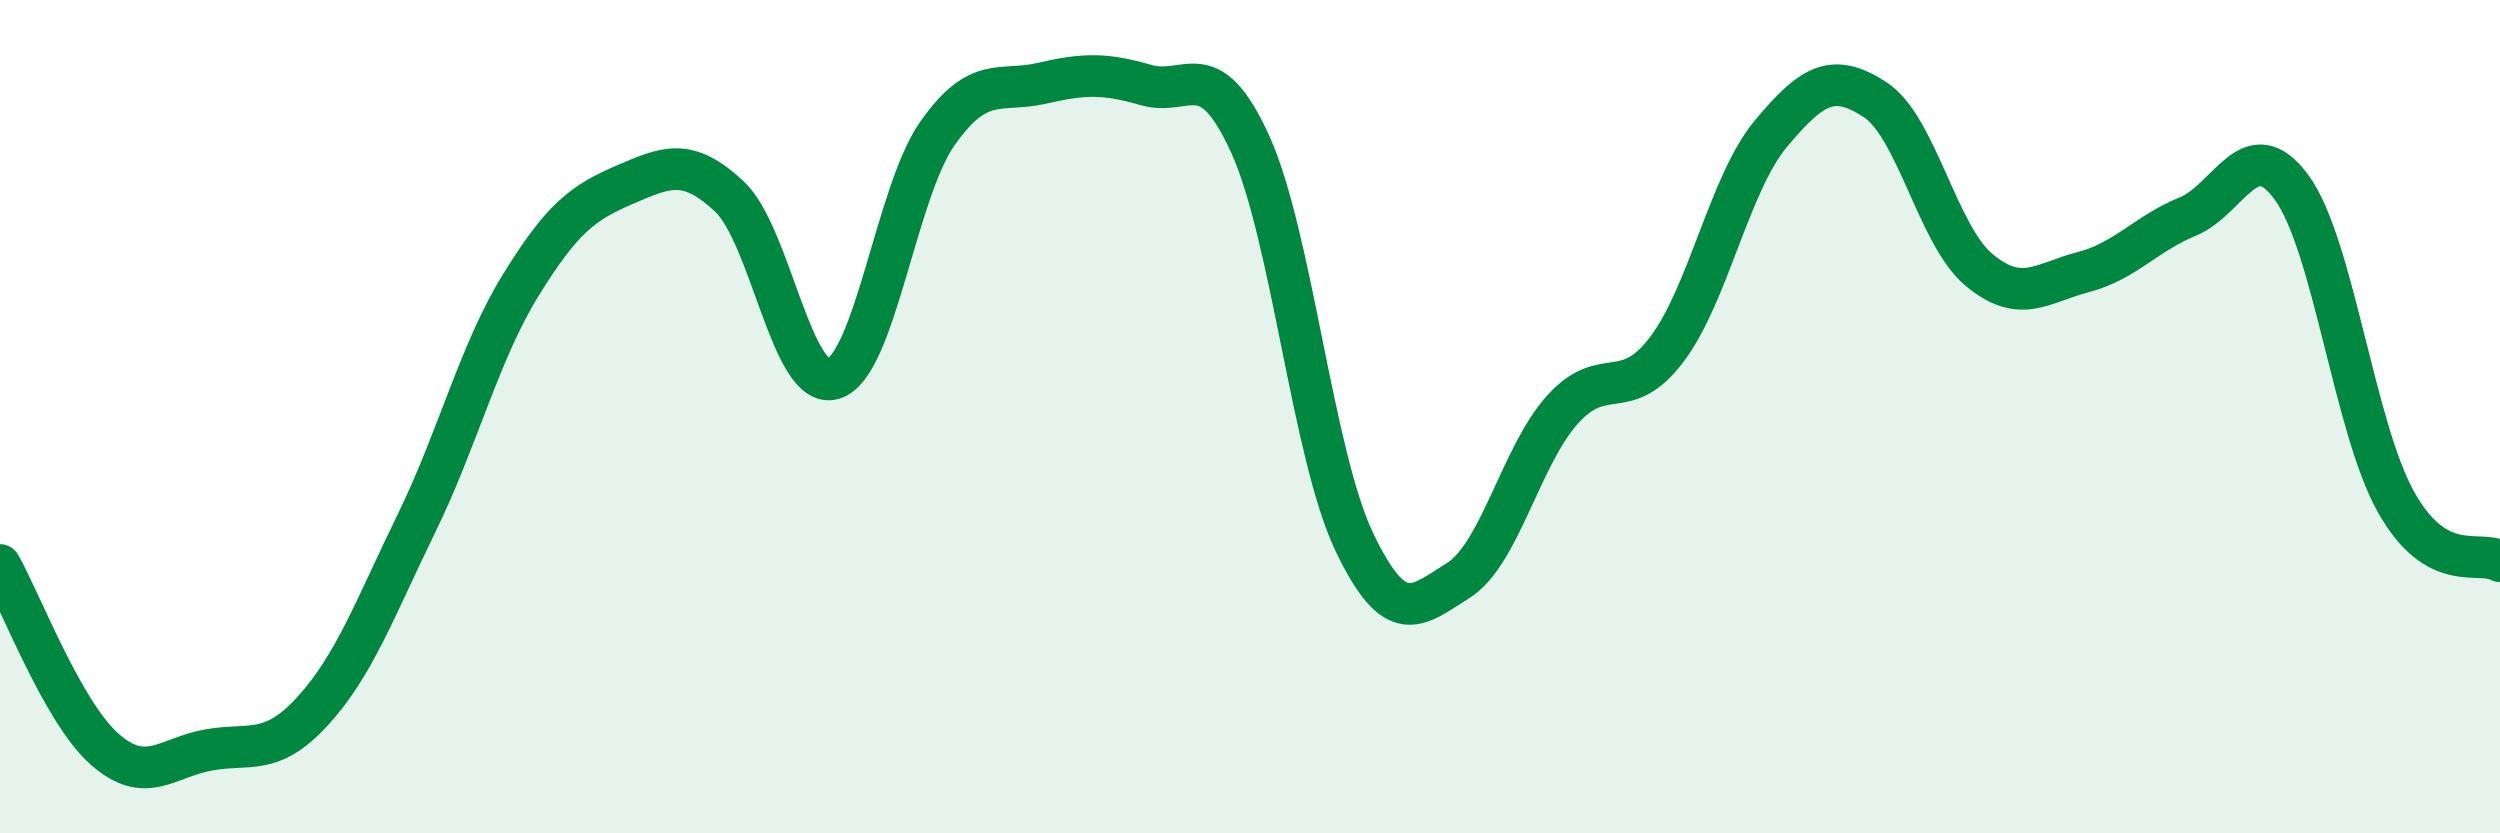 
    <svg width="60" height="20" viewBox="0 0 60 20" xmlns="http://www.w3.org/2000/svg">
      <path
        d="M 0,13.56 C 0.5,14.44 1.5,17.08 2.5,17.97 C 3.5,18.86 4,18.18 5,18 C 6,17.82 6.5,18.16 7.5,17.07 C 8.5,15.98 9,14.6 10,12.55 C 11,10.5 11.5,8.46 12.5,6.84 C 13.5,5.22 14,4.86 15,4.43 C 16,4 16.5,3.78 17.5,4.71 C 18.5,5.64 19,9.39 20,9.09 C 21,8.79 21.5,4.62 22.5,3.2 C 23.5,1.78 24,2.23 25,2 C 26,1.77 26.5,1.75 27.5,2.04 C 28.5,2.33 29,1.26 30,3.45 C 31,5.64 31.5,10.9 32.5,13 C 33.5,15.1 34,14.56 35,13.93 C 36,13.3 36.5,10.94 37.5,9.83 C 38.5,8.72 39,9.71 40,8.39 C 41,7.07 41.5,4.41 42.5,3.21 C 43.5,2.01 44,1.74 45,2.39 C 46,3.04 46.5,5.65 47.5,6.48 C 48.5,7.31 49,6.79 50,6.53 C 51,6.27 51.5,5.61 52.5,5.2 C 53.5,4.79 54,3.13 55,4.5 C 56,5.87 56.5,10.25 57.5,12.04 C 58.5,13.83 59.5,13.18 60,13.47L60 20L0 20Z"
        fill="#008740"
        opacity="0.1"
        stroke-linecap="round"
        stroke-linejoin="round"
      />
      <path
        d="M 0,13.56 C 0.5,14.44 1.5,17.08 2.5,17.97 C 3.5,18.86 4,18.18 5,18 C 6,17.82 6.5,18.16 7.5,17.07 C 8.5,15.98 9,14.6 10,12.55 C 11,10.5 11.5,8.46 12.5,6.84 C 13.5,5.22 14,4.86 15,4.43 C 16,4 16.5,3.78 17.5,4.71 C 18.5,5.64 19,9.39 20,9.09 C 21,8.79 21.5,4.62 22.5,3.2 C 23.5,1.78 24,2.23 25,2 C 26,1.77 26.5,1.75 27.5,2.04 C 28.5,2.33 29,1.26 30,3.45 C 31,5.64 31.5,10.9 32.5,13 C 33.5,15.1 34,14.56 35,13.93 C 36,13.3 36.5,10.94 37.5,9.83 C 38.5,8.72 39,9.71 40,8.39 C 41,7.07 41.5,4.41 42.5,3.21 C 43.5,2.01 44,1.74 45,2.39 C 46,3.04 46.5,5.65 47.5,6.48 C 48.5,7.31 49,6.79 50,6.53 C 51,6.27 51.5,5.61 52.5,5.2 C 53.5,4.79 54,3.13 55,4.5 C 56,5.87 56.5,10.25 57.5,12.04 C 58.5,13.83 59.5,13.18 60,13.47"
        stroke="#008740"
        stroke-width="1"
        fill="none"
        stroke-linecap="round"
        stroke-linejoin="round"
      />
    </svg>
  
